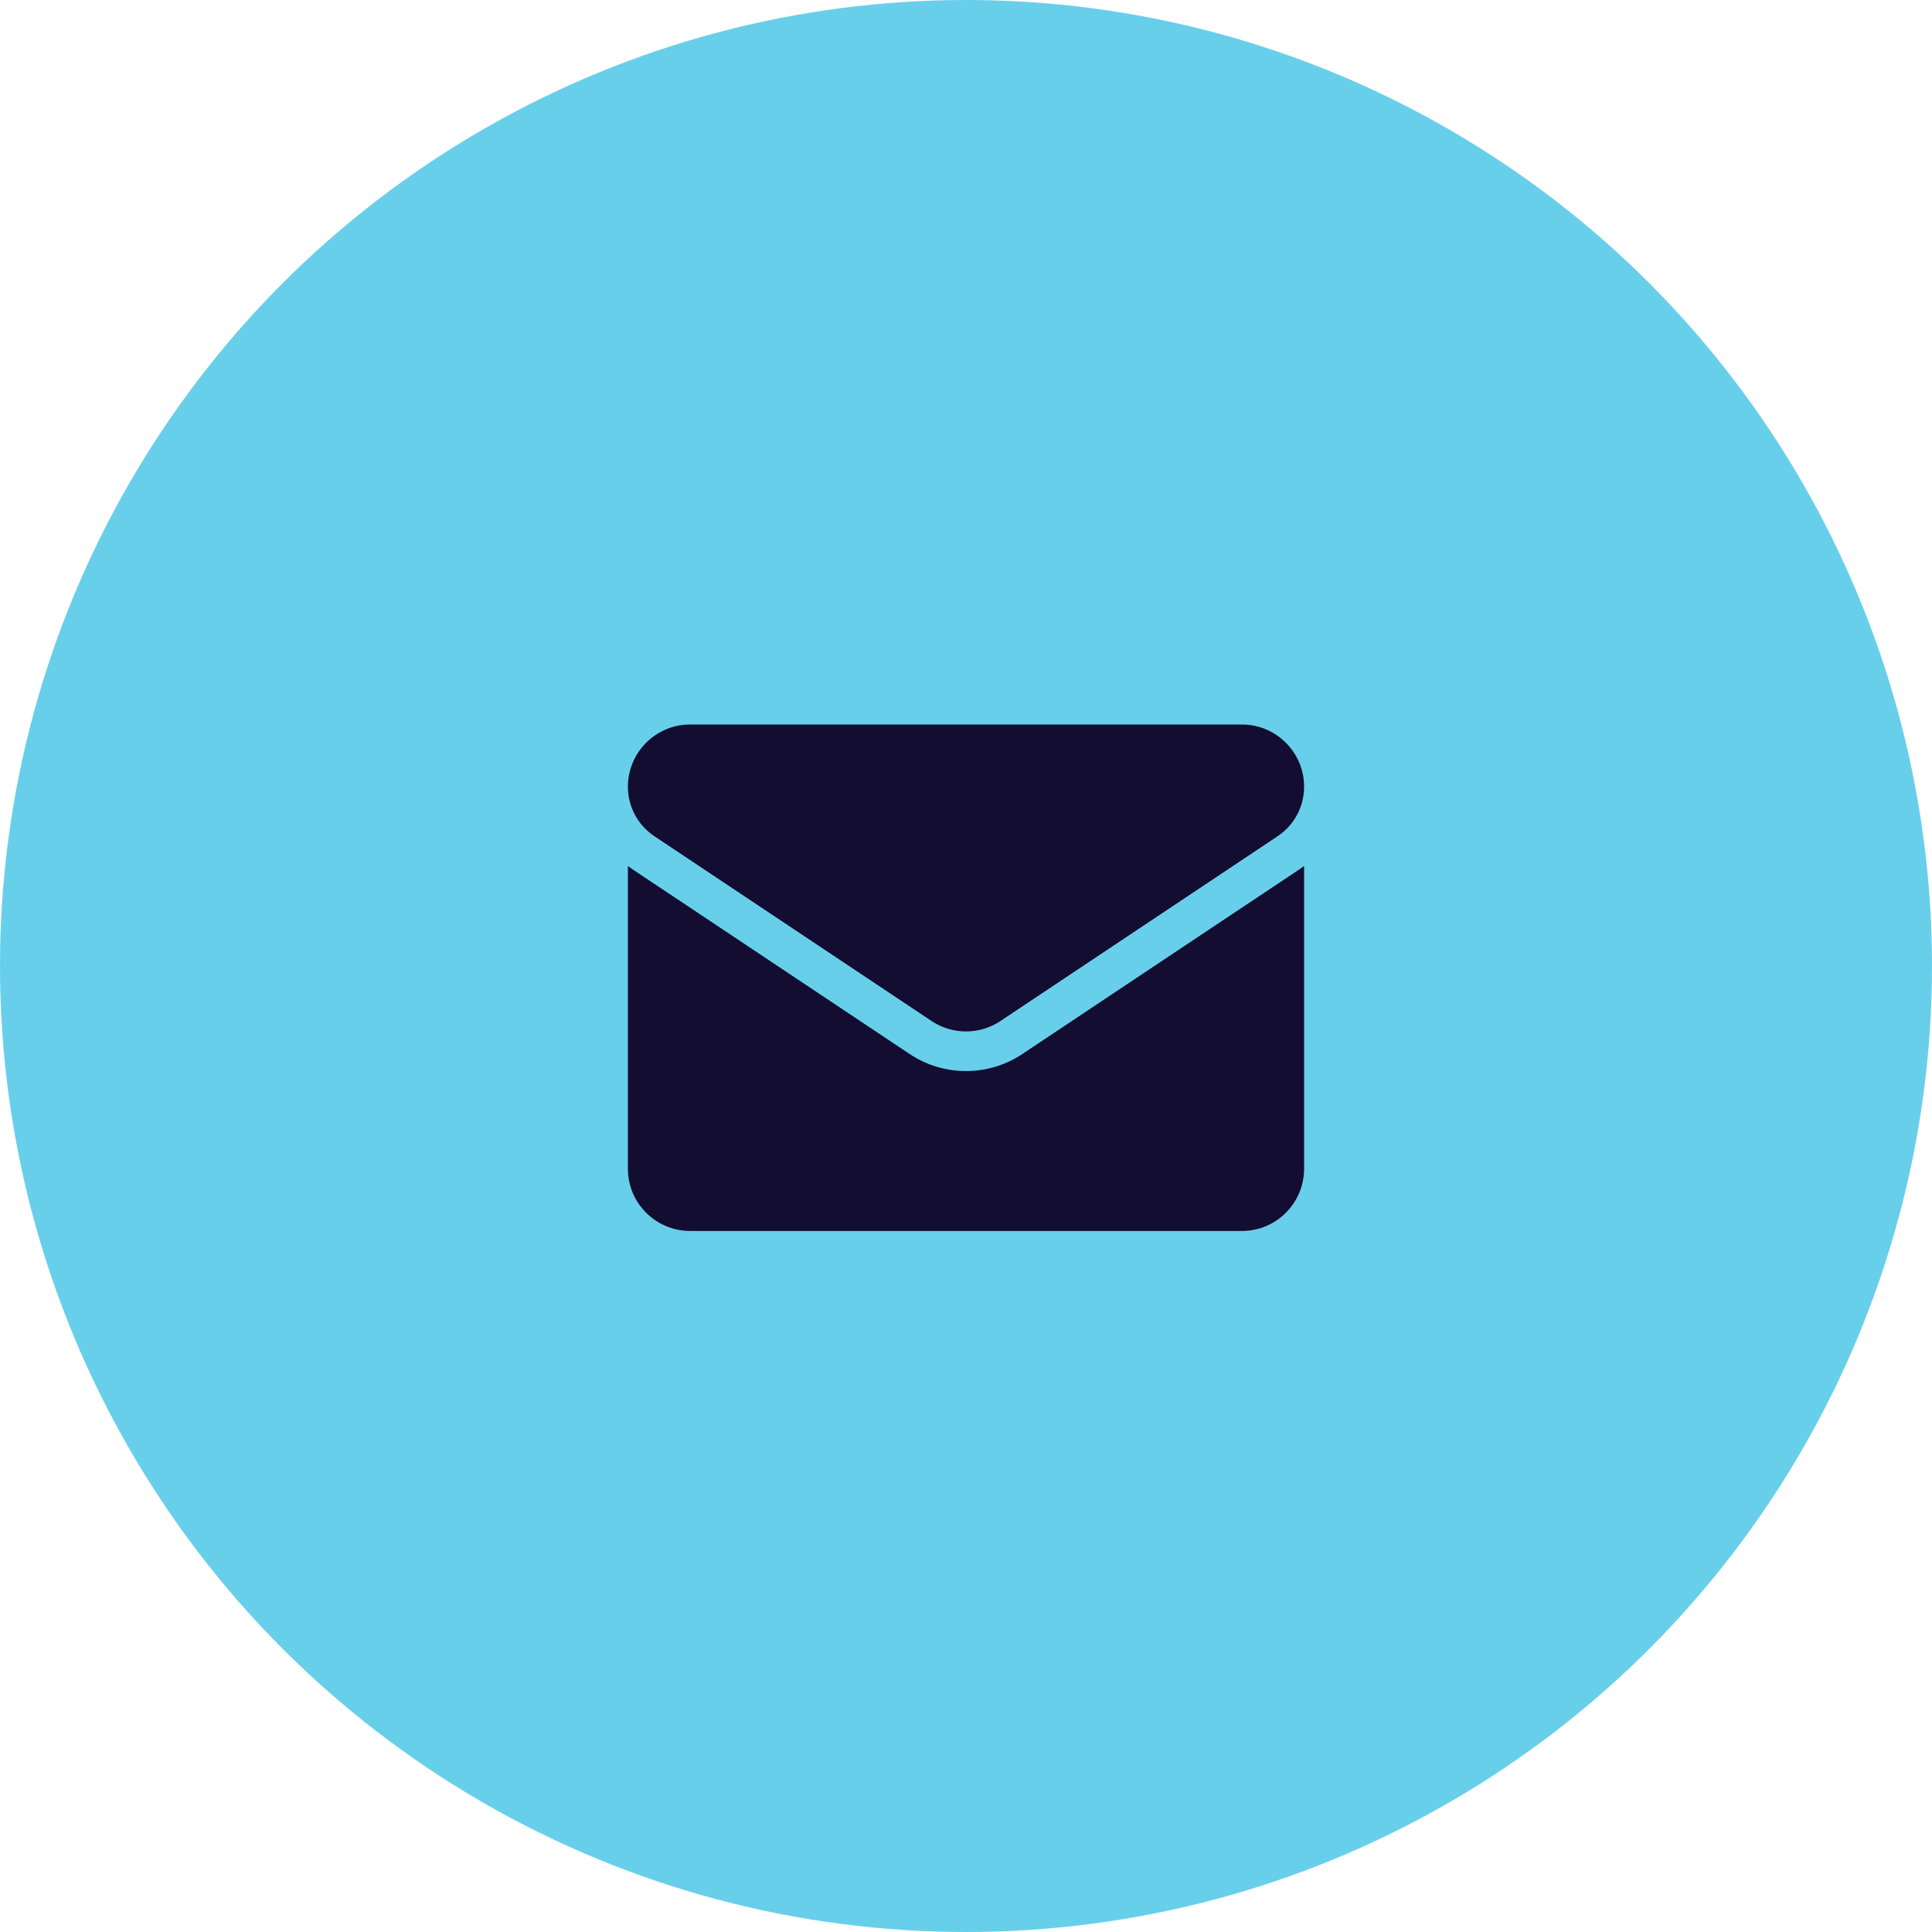 <svg width="40" height="40" viewBox="0 0 40 40" fill="none" xmlns="http://www.w3.org/2000/svg">
<circle cx="20" cy="20" r="20" fill="#68CFEB"/>
<path d="M21.17 21.82C20.822 22.053 20.417 22.175 20 22.175C19.583 22.175 19.178 22.053 18.83 21.82L13.093 17.996C13.061 17.975 13.03 17.953 13 17.93V24.197C13 24.915 13.583 25.486 14.289 25.486H25.711C26.43 25.486 27 24.902 27 24.197V17.93C26.97 17.953 26.939 17.975 26.907 17.996L21.17 21.82Z" fill="#130D32"/>
<path d="M13.548 17.313L19.285 21.138C19.502 21.282 19.751 21.355 20 21.355C20.249 21.355 20.498 21.282 20.715 21.138L26.452 17.313C26.795 17.084 27 16.701 27 16.288C27 15.578 26.422 15 25.712 15H14.288C13.578 15 13 15.578 13 16.289C13 16.701 13.205 17.084 13.548 17.313Z" fill="#130D32"/>
</svg>
